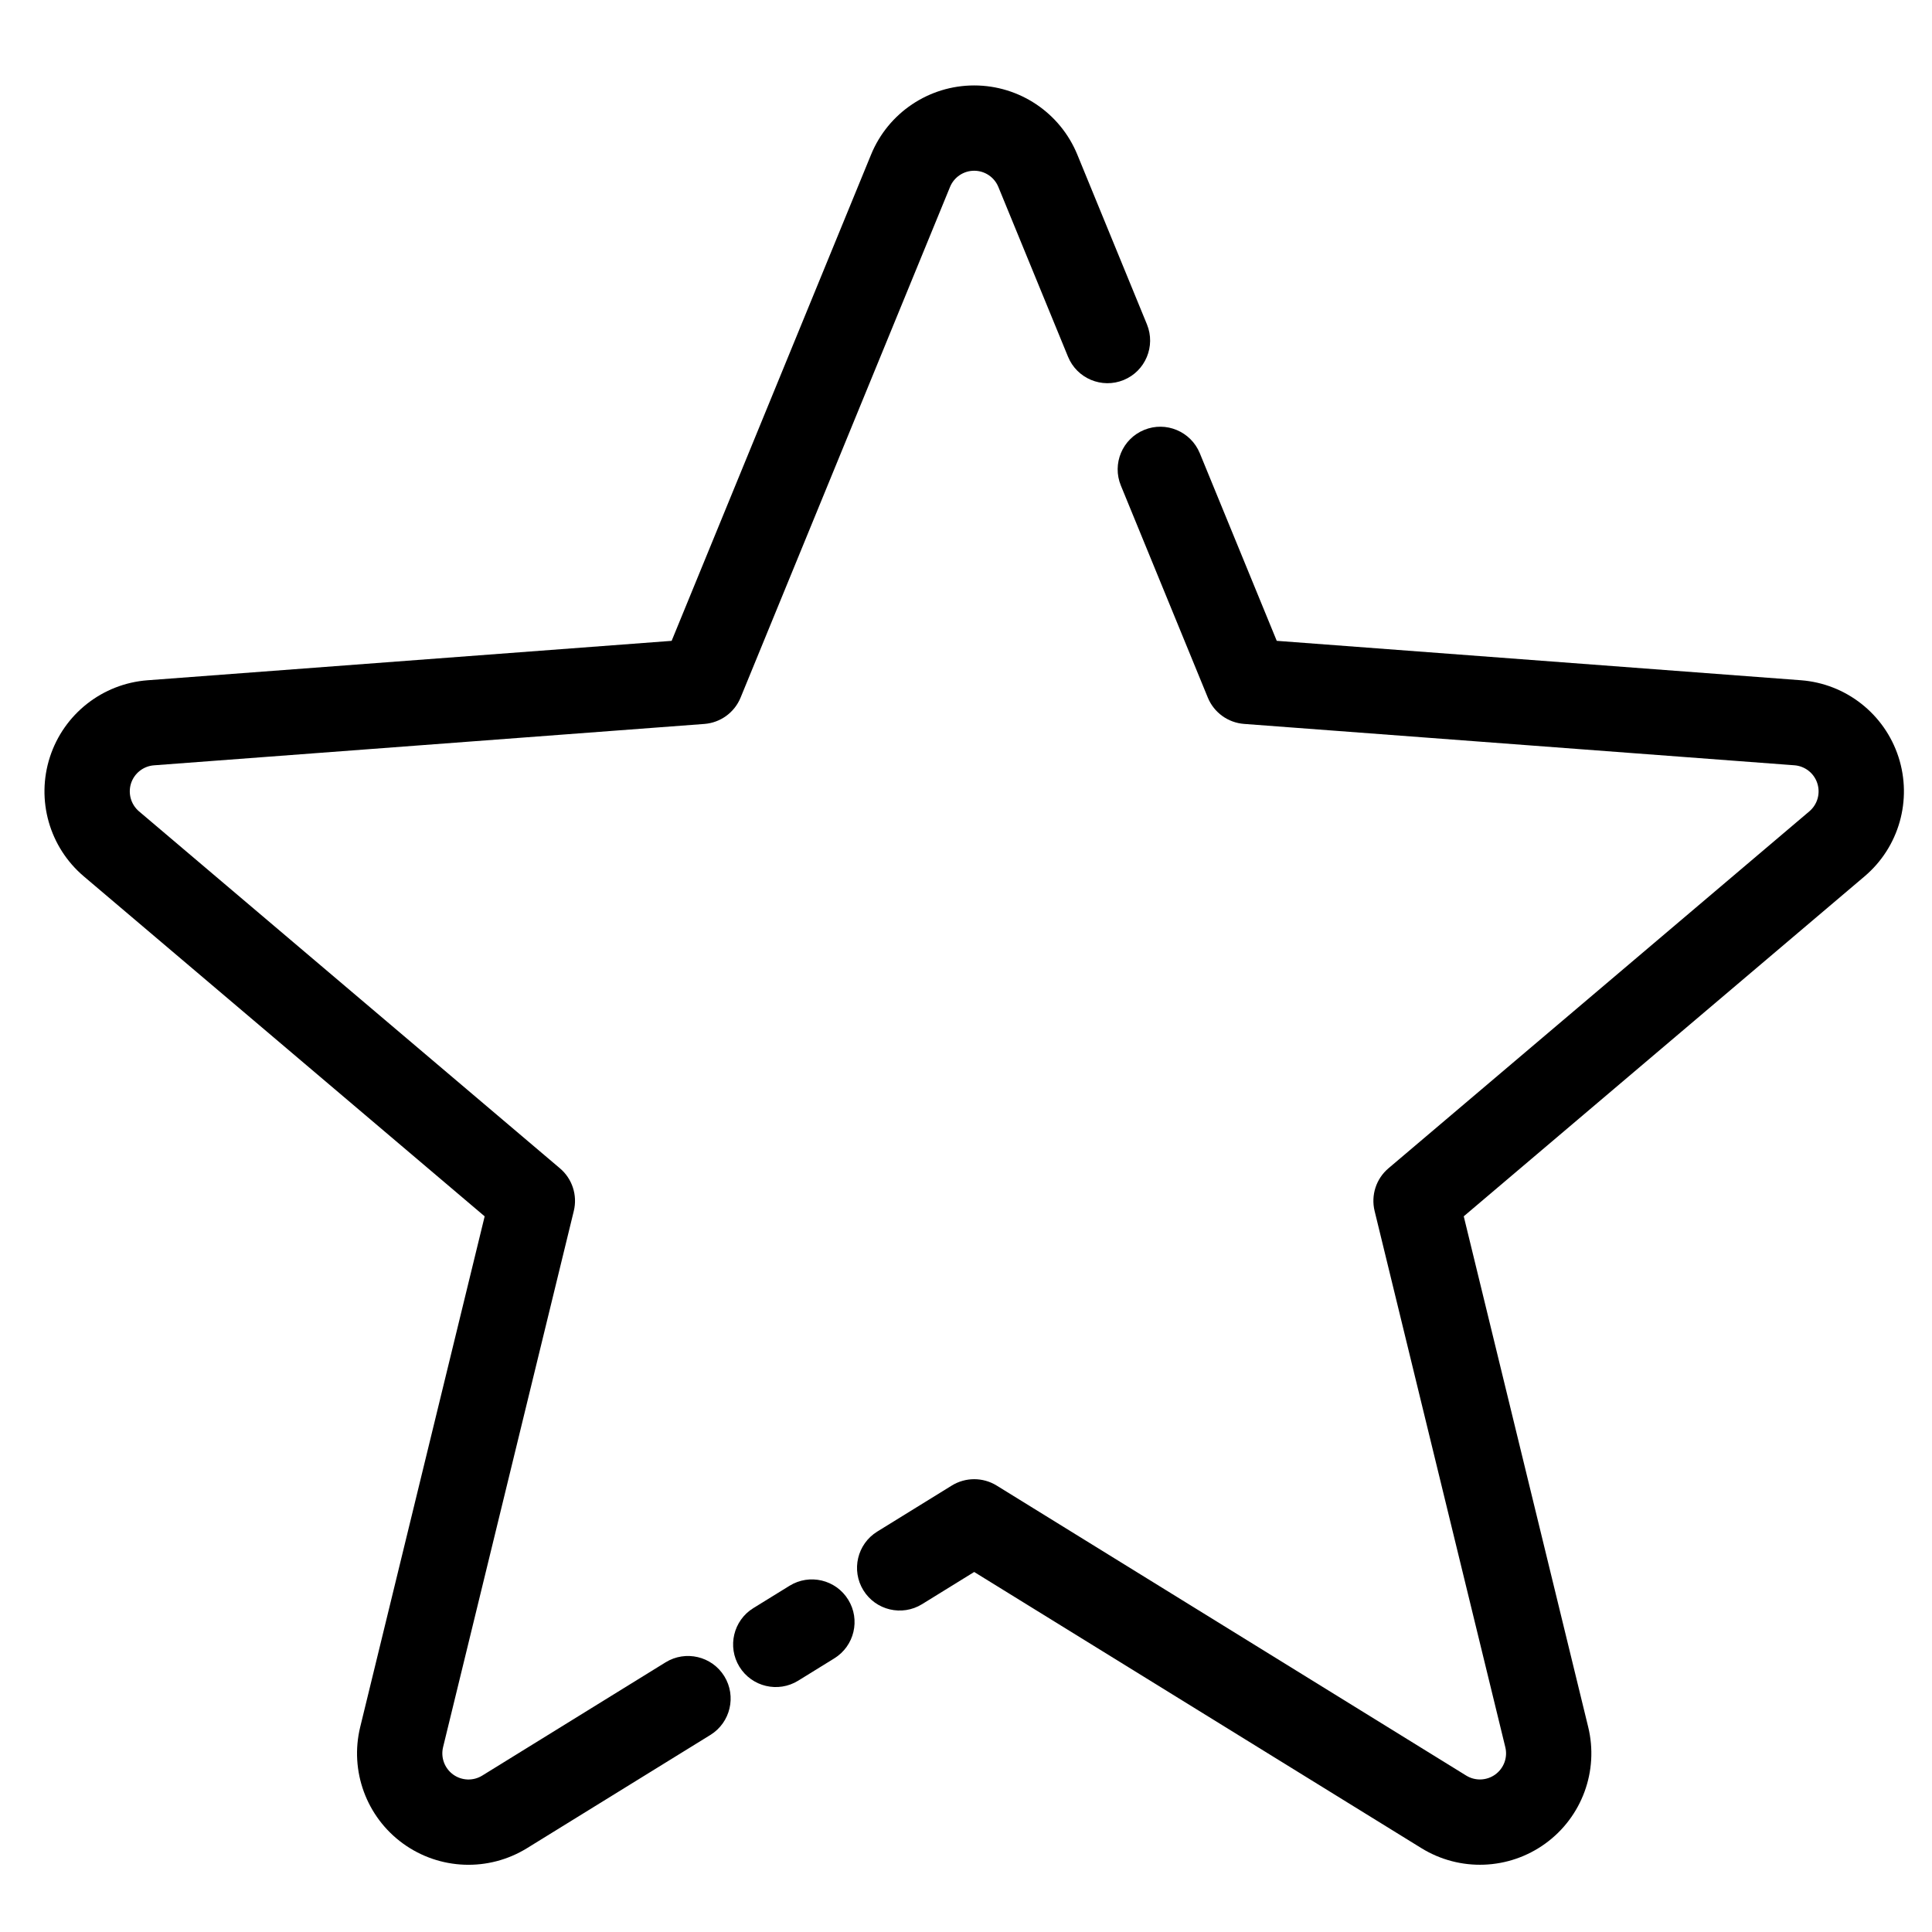 <?xml version="1.0" encoding="UTF-8"?>
<!-- Uploaded to: SVG Repo, www.svgrepo.com, Generator: SVG Repo Mixer Tools -->
<svg fill="#000000" width="800px" height="800px" version="1.1" viewBox="144 144 512 512" xmlns="http://www.w3.org/2000/svg">
 <g fill-rule="evenodd">
  <path d="m402.17 560.59-13.812 8.531c-5.305 3.281-12.281 1.633-15.555-3.68-3.273-5.301-1.633-12.277 3.676-15.555l19.758-12.203c3.637-2.242 8.242-2.242 11.879 0l124.44 76.859c2.387 1.477 5.441 1.363 7.715-0.289 2.273-1.656 3.324-4.512 2.648-7.246l-34.637-142.1c-1.008-4.16 0.41-8.535 3.68-11.301l111.54-94.598c2.144-1.824 2.973-4.754 2.102-7.43-0.859-2.668-3.258-4.555-6.062-4.769l-145.85-10.965c-4.269-0.32-7.988-3.019-9.613-6.984l-23.039-56.184c-2.371-5.769 0.395-12.379 6.164-14.742 5.769-2.371 12.375 0.395 14.75 6.164l20.395 49.727 138.89 10.445c11.945 0.898 22.172 8.934 25.875 20.324 3.699 11.402 0.156 23.902-8.988 31.652l-106.22 90.09 32.977 135.32c2.84 11.637-1.633 23.844-11.332 30.887-9.695 7.043-22.68 7.527-32.875 1.23z"/>
  <path d="m353.23 564.25-9.59 5.918c-5.301 3.273-6.949 10.242-3.676 15.551 3.281 5.312 10.25 6.961 15.562 3.68l9.578-5.918c5.312-3.277 6.961-10.254 3.676-15.555-3.273-5.312-10.242-6.961-15.551-3.676z"/>
  <path d="m321.99 313.83 52.852-128.86c4.547-11.09 15.352-18.328 27.324-18.328 11.984 0 22.785 7.238 27.332 18.328l18.453 44.988c2.363 5.777-0.402 12.387-6.172 14.75s-12.379-0.395-14.742-6.172c0 0-18.461-44.988-18.461-44.988-1.066-2.602-3.594-4.301-6.41-4.301-2.805 0-5.336 1.699-6.402 4.301l-55.5 135.32c-1.625 3.965-5.344 6.664-9.613 6.984l-145.85 10.965c-2.809 0.215-5.203 2.102-6.074 4.769-0.859 2.676-0.031 5.606 2.109 7.43l111.55 94.598c3.266 2.766 4.688 7.141 3.676 11.301l-34.645 142.1c-0.664 2.734 0.387 5.59 2.66 7.246 2.273 1.652 5.328 1.766 7.715 0.289l48.59-30.016c5.312-3.277 12.281-1.625 15.562 3.676 3.277 5.309 1.625 12.277-3.676 15.562l-48.598 30.008c-10.195 6.297-23.18 5.812-32.883-1.23-9.695-7.043-14.168-19.25-11.328-30.887l32.98-135.32-106.22-90.09c-9.145-7.75-12.691-20.25-8.988-31.652 3.703-11.391 13.93-19.426 25.871-20.324z"/>
 </g>
</svg>